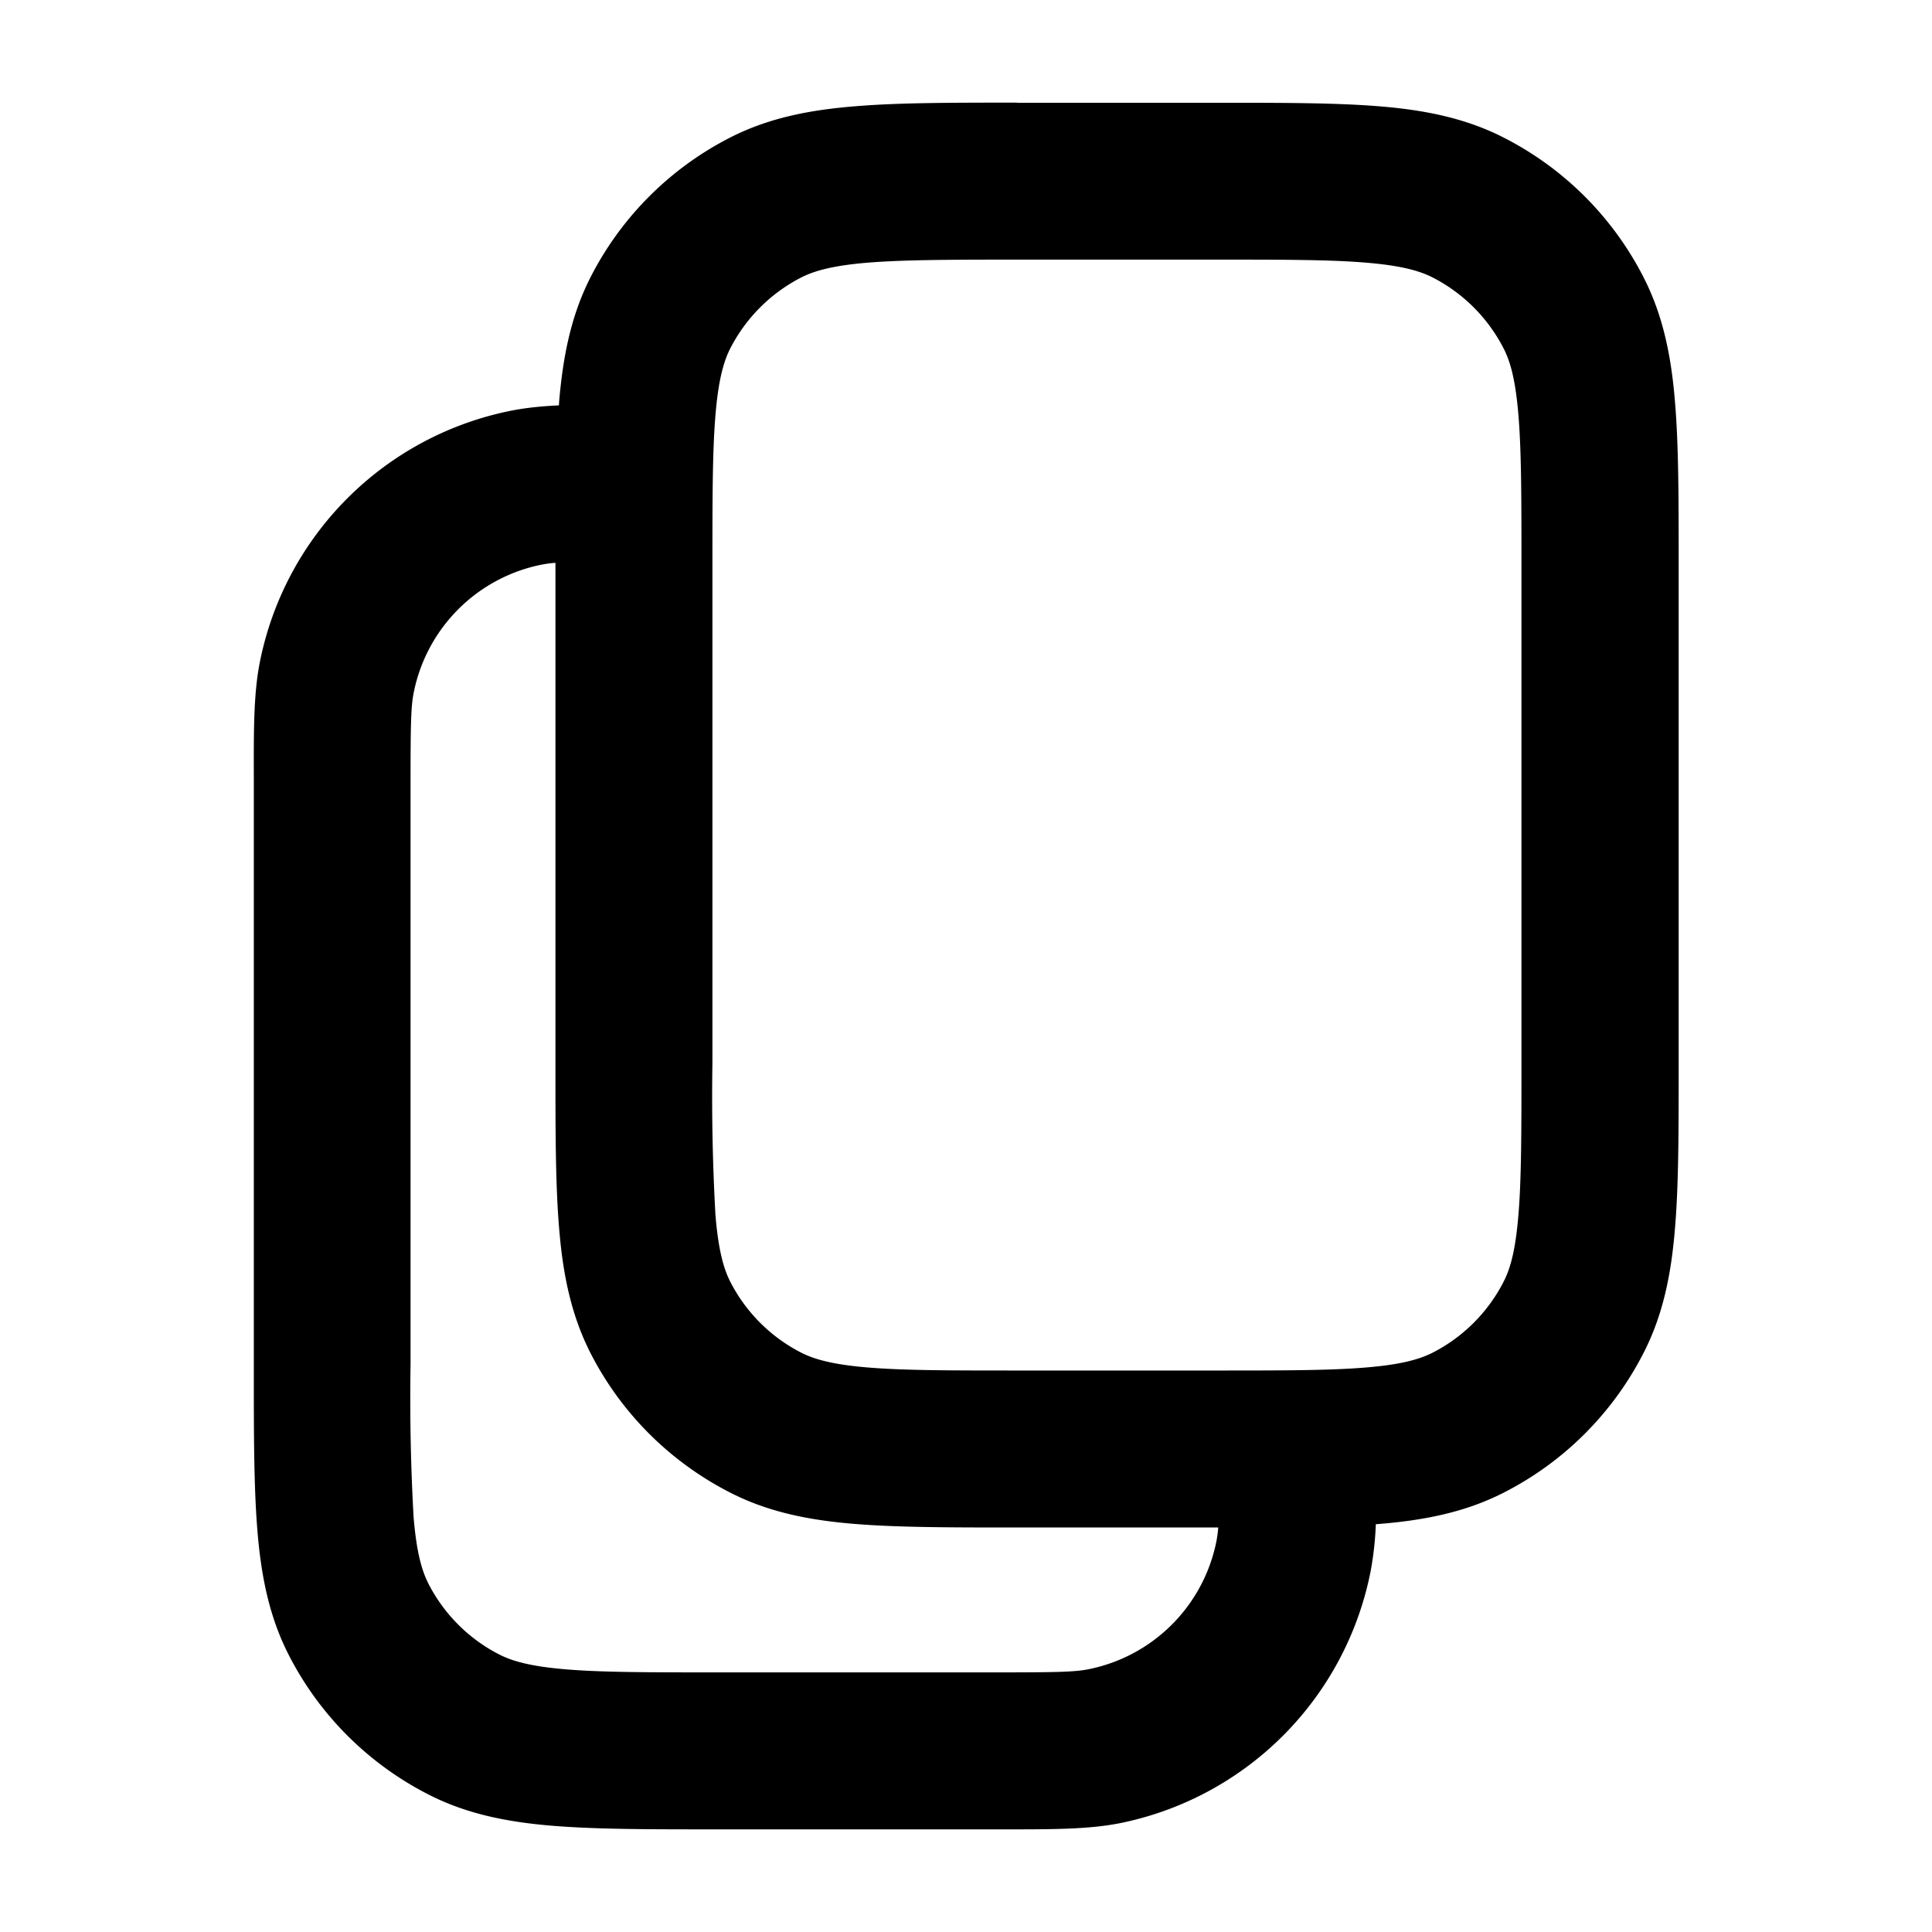 <svg width="16" height="16" fill="none" xmlns="http://www.w3.org/2000/svg"><path d="M8.423.85c-.537 0-.98 0-1.34.03-.373.03-.715.095-1.036.259A2.65 2.65 0 0 0 4.89 2.297c-.163.32-.229.663-.26 1.036l-.001.024c-.145.007-.274.02-.395.044a2.65 2.65 0 0 0-2.082 2.082c-.051.257-.051.55-.05.95v4.894c0 .537 0 .98.029 1.34.03.373.095.715.259 1.036.254.499.66.904 1.158 1.158.32.164.663.23 1.037.26.36.029.802.029 1.34.029h2.394c.399 0 .692 0 .95-.05a2.65 2.65 0 0 0 2.081-2.083 2.66 2.66 0 0 0 .044-.394l.024-.002c.373-.03.715-.096 1.036-.26a2.65 2.65 0 0 0 1.158-1.158c.164-.32.23-.663.26-1.037.03-.36.03-.802.03-1.34V4.674c0-.537 0-.98-.03-1.34-.03-.373-.096-.715-.26-1.036a2.65 2.65 0 0 0-1.158-1.158c-.32-.164-.663-.23-1.036-.26-.36-.029-.803-.029-1.34-.029H8.423Zm1.666 11.8a.987.987 0 0 1-.015.113 1.35 1.35 0 0 1-1.06 1.061c-.115.023-.268.026-.764.026h-2.3c-.57 0-.96 0-1.26-.025-.294-.024-.446-.068-.553-.122a1.35 1.35 0 0 1-.59-.59c-.054-.107-.098-.259-.122-.552A17.61 17.61 0 0 1 3.4 11.3V6.5c0-.496.003-.649.026-.763a1.35 1.35 0 0 1 1.06-1.061.972.972 0 0 1 .114-.015v4.166c0 .537 0 .98.03 1.34.03.373.096.715.259 1.036.254.499.66.904 1.158 1.158.32.164.663.23 1.037.26.36.029.802.029 1.34.029h1.665ZM6.637 2.297c.107-.054.26-.098.552-.122.301-.024.69-.025 1.261-.025h1.6c.57 0 .96 0 1.26.025.294.024.446.068.553.122.254.13.46.336.59.59.055.107.098.259.122.552.025.301.025.69.025 1.261v4.1c0 .57 0 .96-.025 1.26-.024.294-.067.446-.122.553a1.35 1.35 0 0 1-.59.59c-.107.054-.259.098-.552.122-.301.025-.69.025-1.26.025h-1.6c-.572 0-.96 0-1.262-.025-.293-.024-.445-.068-.552-.122a1.35 1.35 0 0 1-.59-.59c-.054-.107-.098-.259-.122-.552A17.625 17.625 0 0 1 5.9 8.8V4.7c0-.57 0-.96.025-1.26.024-.294.068-.446.122-.553.13-.254.336-.46.59-.59Z" fill="#000"/></svg>